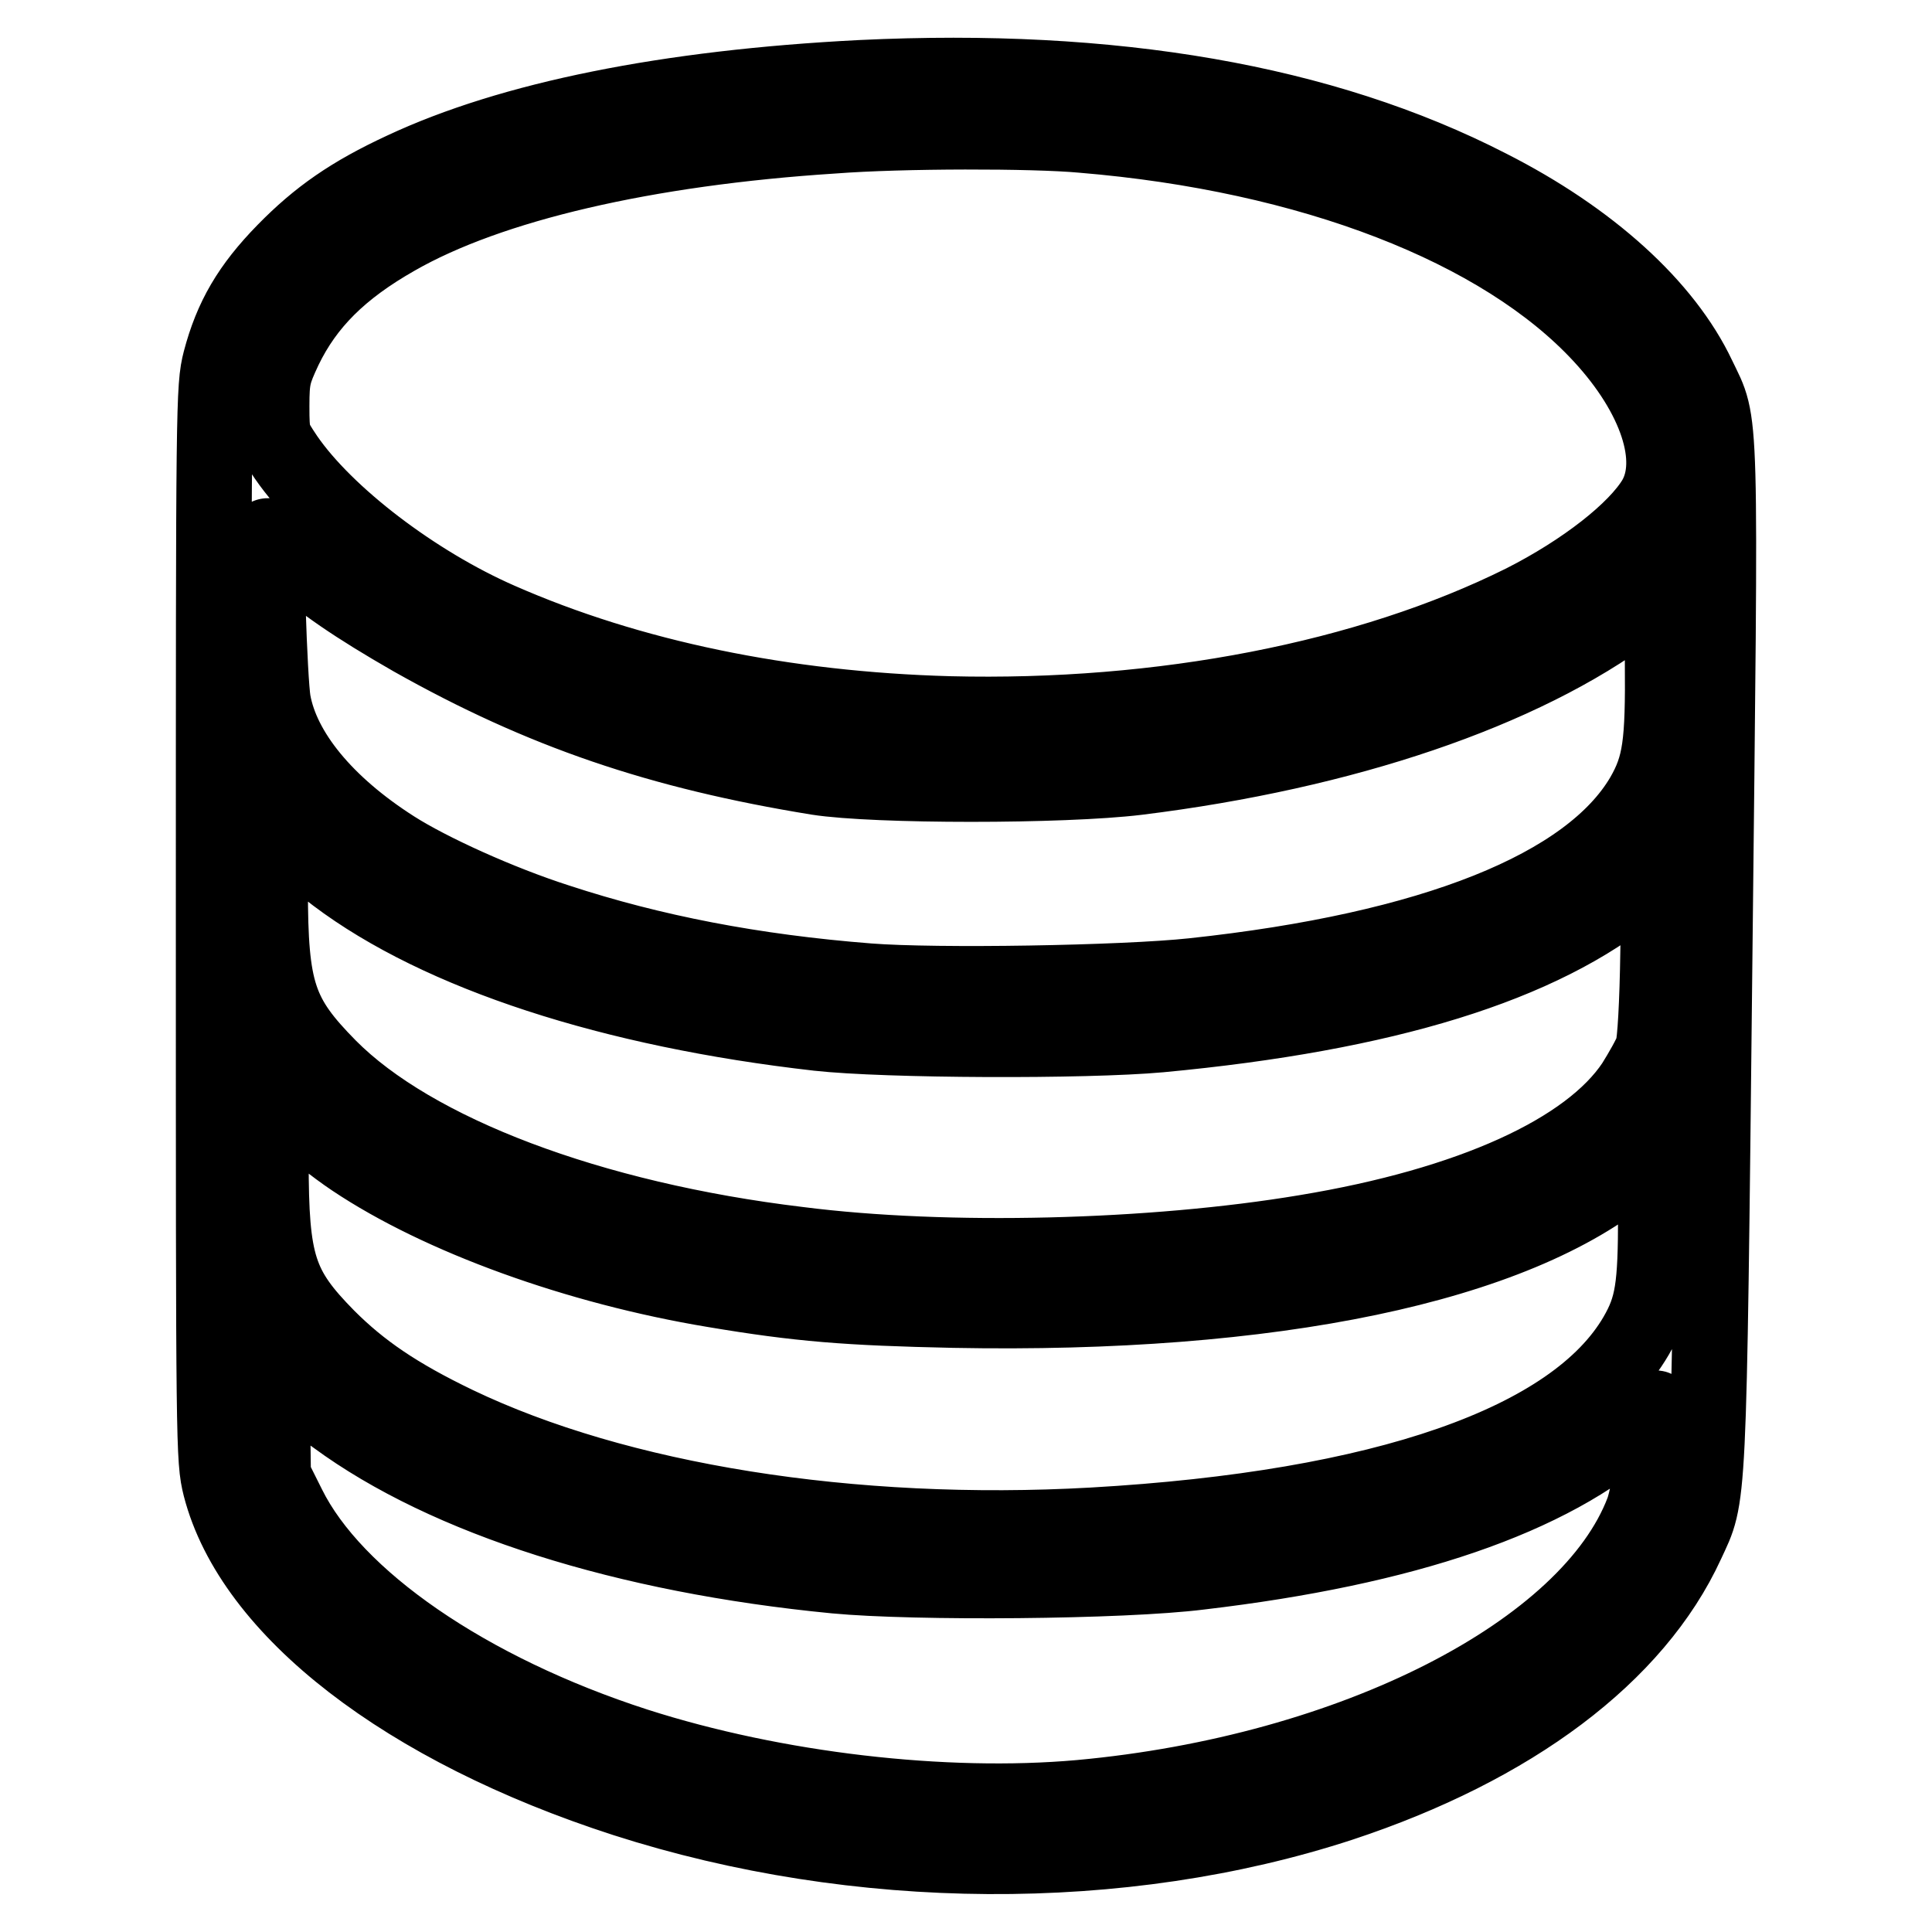 <?xml version="1.0" encoding="utf-8"?>
<!-- Svg Vector Icons : http://www.onlinewebfonts.com/icon -->
<!DOCTYPE svg PUBLIC "-//W3C//DTD SVG 1.1//EN" "http://www.w3.org/Graphics/SVG/1.1/DTD/svg11.dtd">
<svg version="1.1" xmlns="http://www.w3.org/2000/svg" xmlns:xlink="http://www.w3.org/1999/xlink" x="0px" y="0px" viewBox="0 0 256 256" enable-background="new 0 0 256 256" xml:space="preserve">
<g><g><g><path stroke-width="10" fill-opacity="0" stroke="#000000"  d="M114.1,10.3c-25.7,1.3-46.4,5.5-60.7,12.2c-6.9,3.2-11.2,6.2-15.7,10.8c-4.6,4.7-7,8.8-8.5,14.5c-0.9,3.5-0.9,5.5-0.9,74.6c0,69.5,0,71,0.9,74.6c4.2,16.3,24.5,32,53.6,41.4c30.8,9.9,65.9,10.1,94.9,0.6c22.7-7.5,39-19.7,45.8-34.5c3-6.5,2.9-3.5,3.7-77.2c0.8-74.9,1-70.7-2.2-77.4c-4.4-9.3-14.3-18.3-27.7-25.1C175.3,13.5,147.4,8.7,114.1,10.3z M143.4,17.9c30.2,2.5,55.6,12.3,68.8,26.6c7.3,7.9,10.1,16.4,7.1,21.6c-2.5,4.2-9.4,9.6-17.5,13.7c-20.5,10.2-47.9,15.5-76,14.8c-21.9-0.6-42.3-4.8-59.6-12.4c-11.2-4.9-23-13.9-28.3-21.6c-1.8-2.7-1.9-2.8-1.9-6.8c0-3.7,0.2-4.4,1.7-7.6c2.9-6,7.4-10.5,14.8-14.7c12.4-7.1,33.1-11.9,57.9-13.5C119.5,17.3,136.9,17.3,143.4,17.9z M38.7,73.7c3.9,3.5,8.4,6.6,15.9,10.9c17.2,9.7,32.8,15,53.7,18.4c7.7,1.2,32.5,1.2,42.4,0c27.5-3.4,51-11.4,65.6-22.3l3.9-2.9l0.1,9.9c0.1,10.9-0.3,13.8-2.6,17.8c-7.1,12.1-27.9,20.4-59.6,23.8c-9.3,1-34.1,1.4-43,0.7c-15.3-1.2-28.7-3.8-41.2-7.9c-7.8-2.5-17-6.7-21.7-9.7c-9.1-5.8-14.8-12.8-16-19.4c-0.5-2.8-1.1-22-0.7-22C35.8,71.1,37.1,72.2,38.7,73.7z M44.5,116c13.8,10.4,36.6,17.8,63.9,20.9c9,1,35.4,1.1,45.3,0.2c29.9-2.8,50.6-9.2,63-19.5l3.2-2.7l-0.2,11.2c-0.1,7-0.4,11.9-0.7,12.9c-0.3,0.9-1.5,3-2.5,4.6c-6,9-21.7,16.1-43.5,19.7c-20.3,3.4-47.6,4.1-67.2,1.6c-27.5-3.3-51-12.2-62.2-23.5c-6.7-6.8-7.8-10-7.8-23.7v-9.6l3,2.9C40.3,112.6,42.9,114.8,44.5,116z M46.8,153.6c11.5,7.7,29.7,14.3,47.8,17.3c11.3,1.9,17.7,2.4,31.8,2.7c42.2,0.8,74.4-5.9,89.7-18.8l3.3-2.7v8.8c0,9.7-0.4,12.3-2.6,16.1c-8.2,14.1-33.5,22.9-72,25.1c-32,1.8-63-3.2-84.3-13.4c-7.9-3.8-12.7-7.1-17.1-11.5c-6.5-6.6-7.5-9.7-7.5-23.4v-9.4l3.4,3.2C41,149.3,44.4,152,46.8,153.6z M44.5,187.8c14.7,10.8,38.3,18.3,66.2,21c10.5,1,38,0.8,48.3-0.5c27.2-3.2,46.5-9.8,57.6-19.8c1.4-1.2,2.6-2.1,2.8-1.9c0.6,0.6-0.7,10.9-1.7,13.6c-7.1,18.7-38.4,34.7-74.6,38c-18,1.6-40.4-1-58.8-6.9c-22.3-7.2-40-19.4-46.1-31.7l-2-4l-0.1-7.8l-0.2-7.8l3,2.9C40.3,184.5,42.9,186.7,44.5,187.8z"/></g></g></g>
</svg>